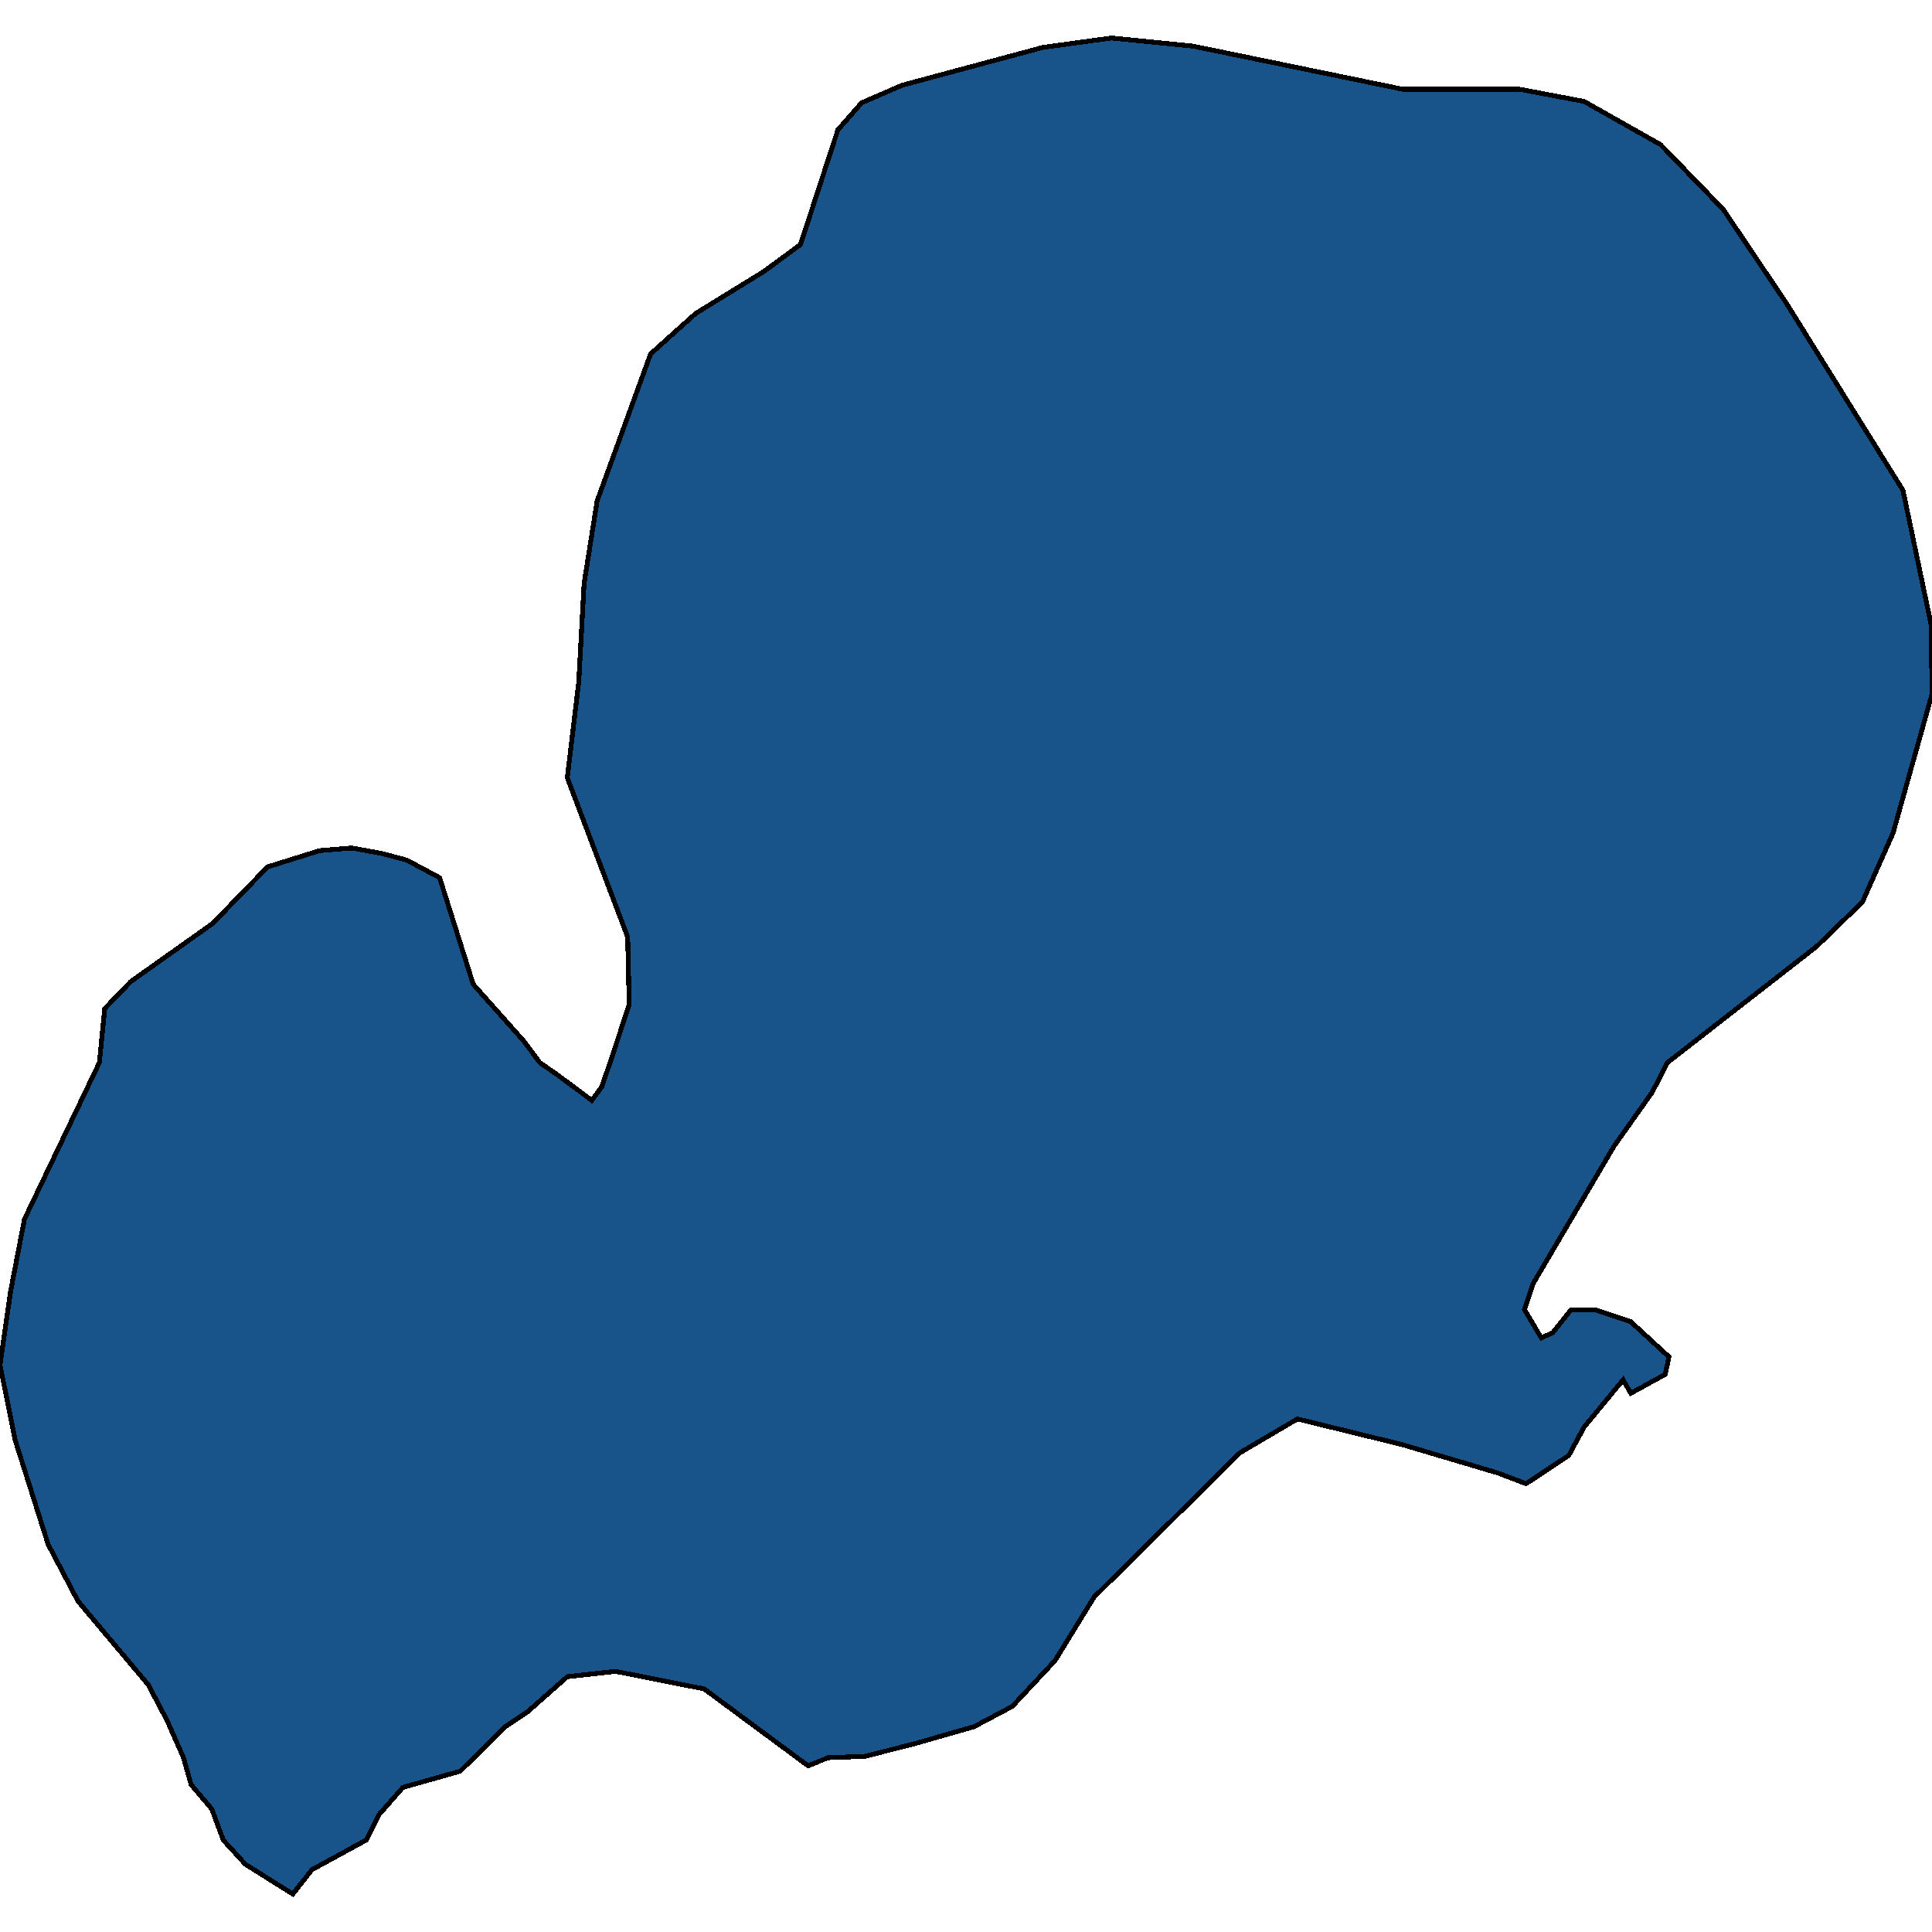 <svg xmlns="http://www.w3.org/2000/svg" width="400" height="400"><path d="m34.666 356.369-3.958-7.545L16.146 331.5l-6.174-11.736-6.806-21.517L0 282.596l2.216-15.369 2.85-14.81 15.512-32.418 1.108-11.179 5.382-5.59 16.937-12.017 11.397-11.737 10.763-3.354 6.649-.56 6.173 1.119 5.224 1.397 6.806 3.633 6.965 22.079 10.447 11.737 3.324 4.472 3.64 2.515 7.124 5.31 2.058-2.795 1.74-5.03 3.958-12.017-.317-13.974-12.504-32.978 2.374-19.843 1.108-20.403 2.69-17.049 11.081-30.465 9.34-8.385 14.087-8.665 7.598-5.59 7.756-23.758 4.907-5.59 8.39-3.634 29.125-7.827 14.246-1.956 16.78 1.677 43.529 8.944h24.218l13.297 2.516 15.829 8.944 12.98 13.417 12.98 19.286 24.218 38.85 5.857 27.95.158 14.253-8.073 28.787-6.331 14.253-9.498 9.222L345.231 220l-3.165 6.148-7.915 11.178-16.779 28.505-1.74 5.31 3.482 5.868 2.374-1.118 3.799-4.75h4.907l7.44 2.515 7.914 7.265-.791 3.633-7.123 3.912-1.583-2.794-8.073 9.78-3.166 5.869-8.864 5.868-5.857-2.235-19.786-5.869-21.686-5.31-11.872 6.987-30.233 29.9-8.073 13.134-8.864 9.5-7.915 4.192-12.663 3.632-9.972 2.515-7.598.28-4.116 1.676-21.527-15.927-18.362-3.633-9.972 1.118-8.232 7.265-4.59 3.074-9.34 9.22-11.87 3.354-4.908 5.588-2.69 5.31-11.24 6.147-3.957 5.03-9.814-6.148-4.59-5.03-2.375-6.426-4.273-5.03-1.583-5.588Z" style="stroke:#000;fill:#18548a;shape-rendering:crispEdges;stroke-width:1px"/></svg>